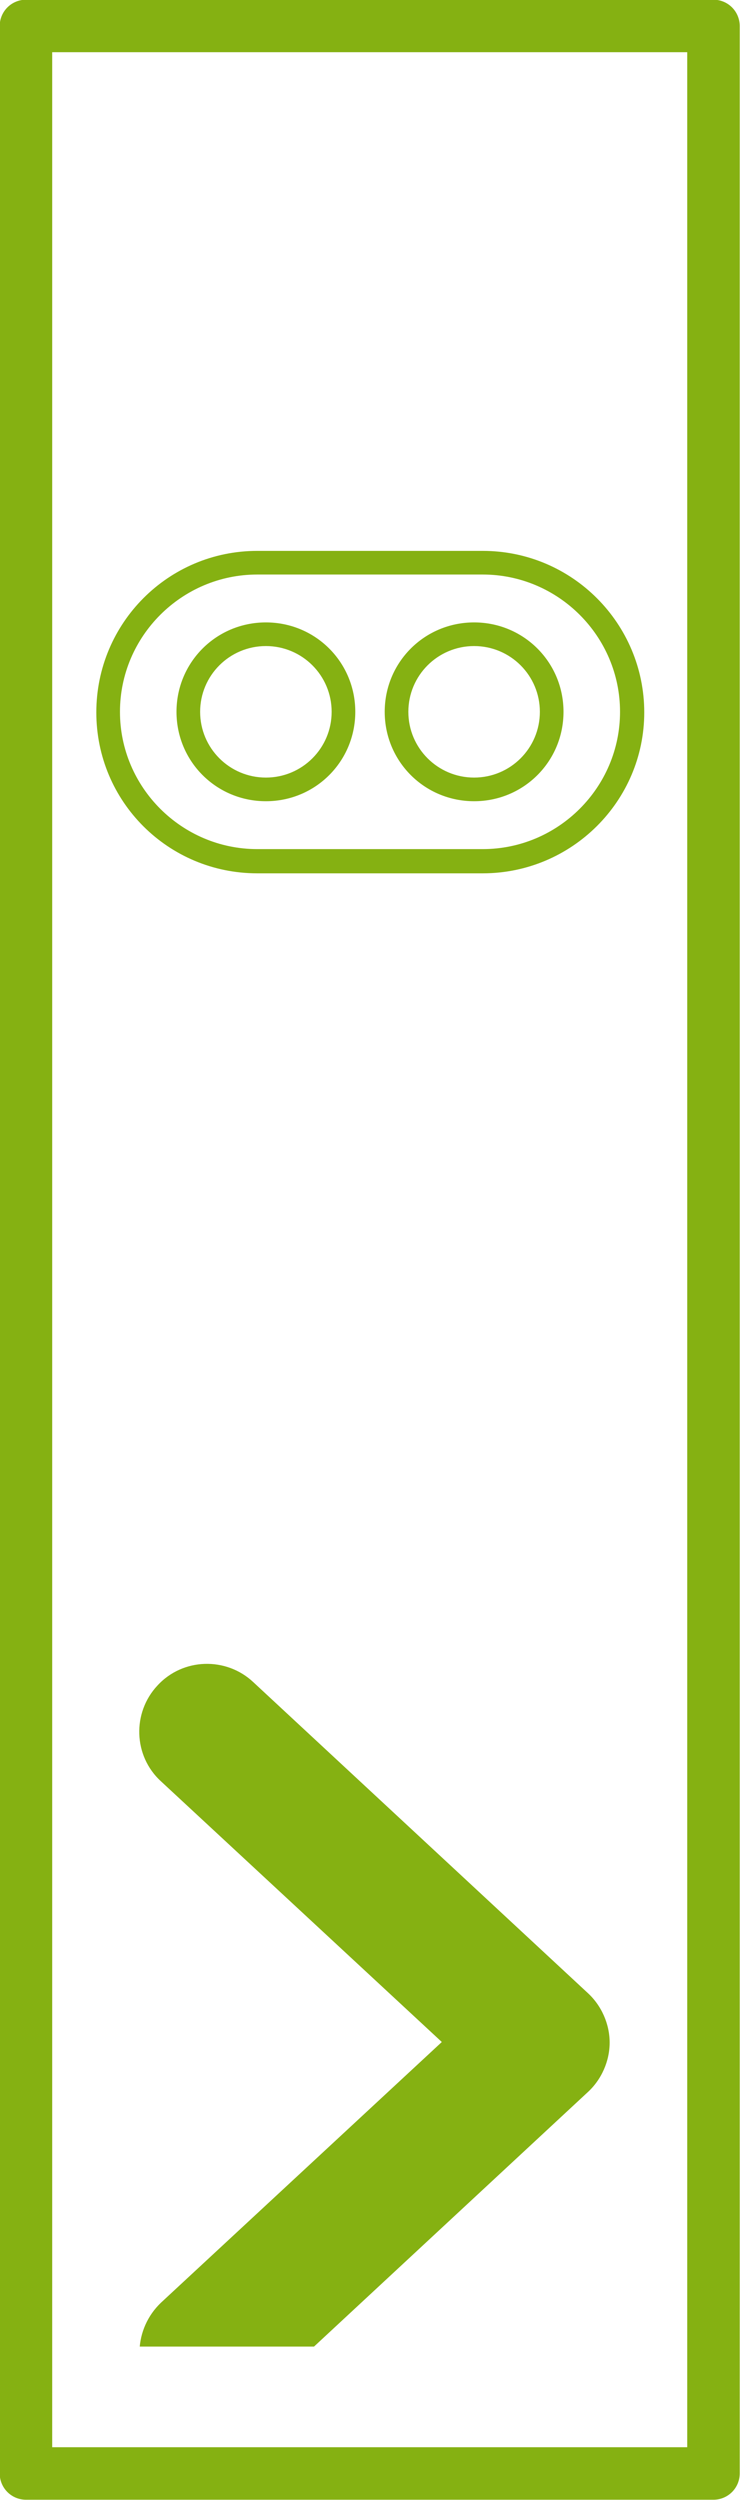<?xml version="1.0" encoding="UTF-8"?>
<svg id="Layer_2" data-name="Layer 2" xmlns="http://www.w3.org/2000/svg" xmlns:xlink="http://www.w3.org/1999/xlink" viewBox="0 0 12.83 43.34">
  <defs>
    <style>
      .cls-1 {
        stroke: #85b112;
        stroke-linejoin: round;
        stroke-width: .91px;
      }

      .cls-1, .cls-2 {
        fill: none;
      }

      .cls-3 {
        fill: #85b112;
      }

      .cls-4 {
        clip-path: url(#clippath);
      }
    </style>
    <clipPath id="clippath">
      <rect class="cls-2" x=".84" y="28.05" width="11.05" height="12.63"/>
    </clipPath>
  </defs>
  <g id="Layer_1-2" data-name="Layer 1">
    <g>
      <rect class="cls-1" x=".45" y=".45" width="11.92" height="42.43"/>
      <g class="cls-4">
        <g id="Icon">
          <path class="cls-3" d="M3.59,41.97c-.32,0-.63-.13-.86-.38-.44-.48-.41-1.22.06-1.67l4.87-4.52-4.87-4.52c-.48-.44-.5-1.19-.06-1.66.44-.48,1.19-.5,1.66-.06l5.8,5.39c.24.22.38.54.38.86s-.14.64-.38.86l-5.8,5.39c-.22.21-.51.31-.8.31"/>
        </g>
      </g>
      <g>
        <path class="cls-3" d="M4.61,11.2c.63,0,1.14.51,1.14,1.14s-.51,1.14-1.14,1.14-1.14-.51-1.14-1.14.51-1.14,1.14-1.14M4.61,10.79c-.86,0-1.55.69-1.55,1.55s.69,1.55,1.55,1.55,1.55-.69,1.55-1.55-.69-1.55-1.55-1.55h0Z"/>
        <path class="cls-3" d="M8.22,11.2c.63,0,1.14.51,1.14,1.14s-.51,1.14-1.14,1.14-1.14-.51-1.14-1.14.51-1.14,1.14-1.14M8.22,10.79c-.86,0-1.55.69-1.55,1.55s.69,1.55,1.55,1.55,1.55-.69,1.55-1.55-.69-1.55-1.55-1.55h0Z"/>
      </g>
      <path class="cls-3" d="M8.37,9.96c1.31,0,2.38,1.07,2.38,2.38s-1.07,2.38-2.38,2.38h-3.91c-1.31,0-2.38-1.07-2.38-2.38s1.07-2.38,2.38-2.38h3.91M8.37,9.55h-3.91c-1.54,0-2.79,1.25-2.79,2.8s1.25,2.79,2.79,2.79h3.91c1.54,0,2.8-1.25,2.8-2.79s-1.25-2.8-2.8-2.8h0Z"/>
    </g>
  </g>
</svg>